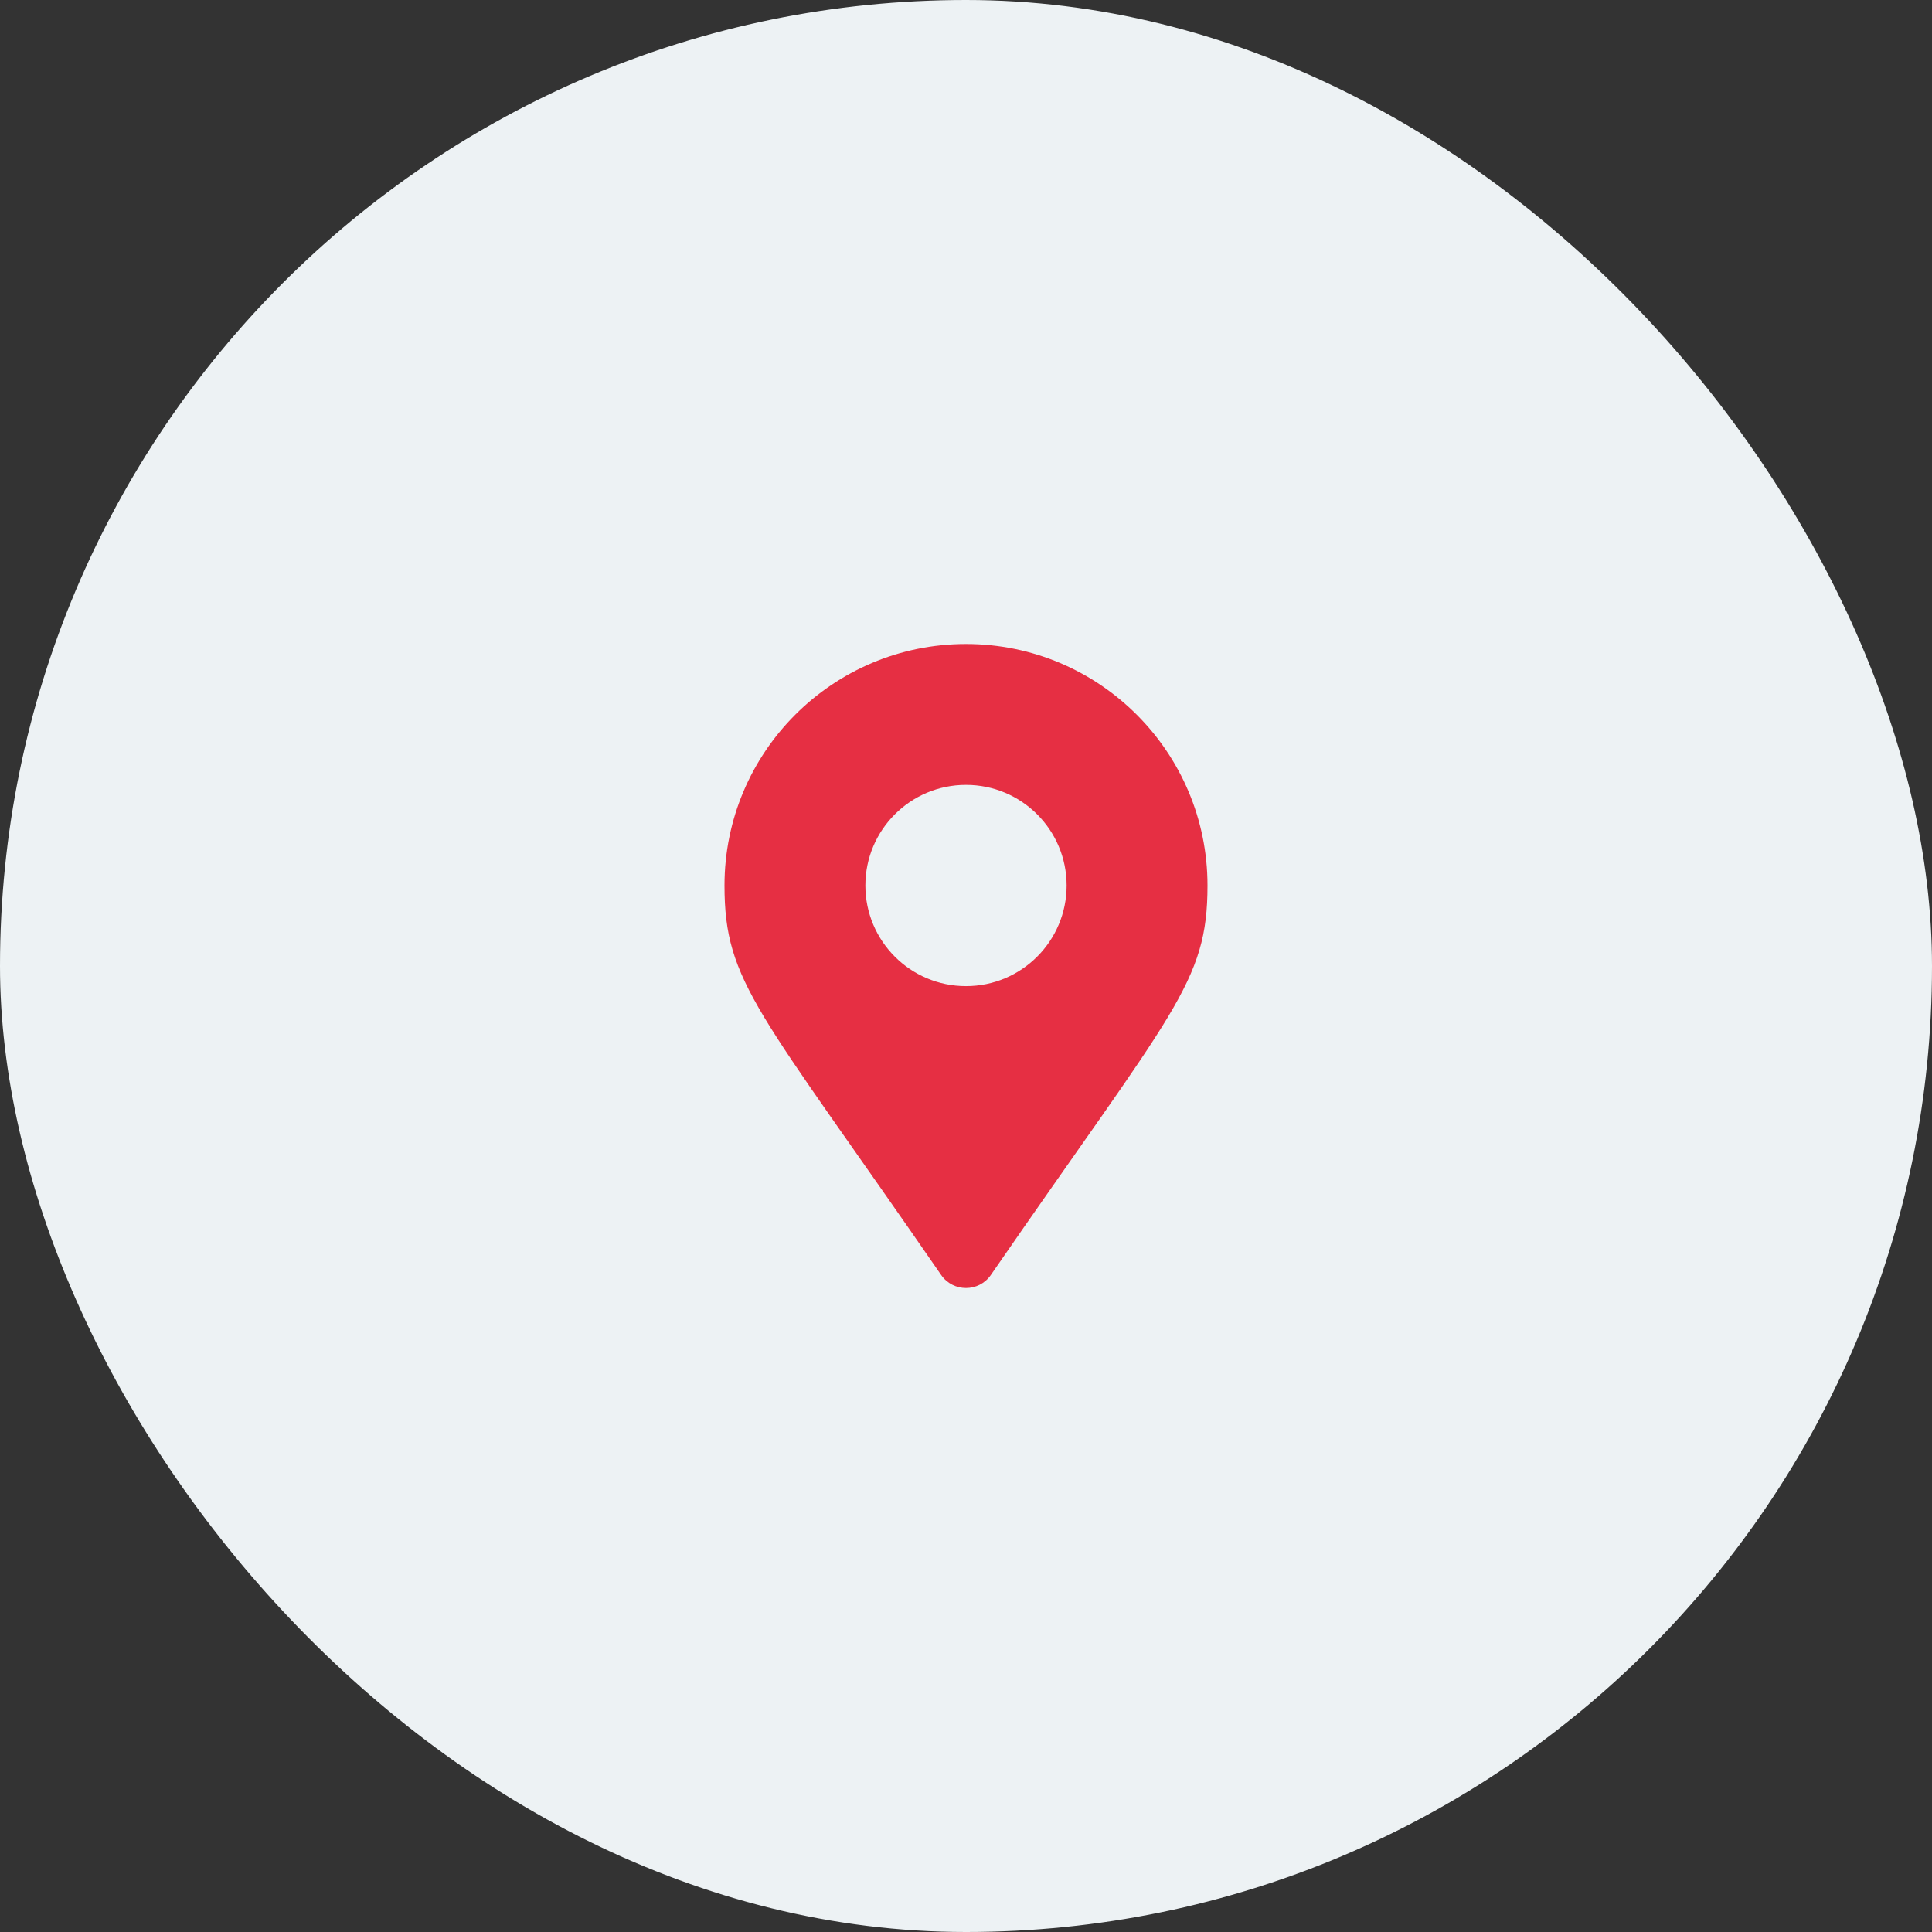 <svg xmlns="http://www.w3.org/2000/svg" width="48" height="48" viewBox="0 0 48 48" fill="none"><rect x="0" y="0" width="48" height="48" fill="#333333" stroke="none"/><rect width="48" height="48" rx="24" fill="#EDF2F4"></rect><g clip-path="url(#clip0_142_8205)"><path d="M23.383 31.677C18.843 25.095 18 24.419 18 22C18 18.686 20.686 16 24 16C27.314 16 30 18.686 30 22C30 24.419 29.157 25.095 24.617 31.677C24.319 32.108 23.681 32.108 23.383 31.677ZM24 24.5C25.381 24.5 26.5 23.381 26.5 22C26.5 20.619 25.381 19.5 24 19.5C22.619 19.5 21.5 20.619 21.5 22C21.5 23.381 22.619 24.5 24 24.5Z" fill="#E62F43"></path></g><defs><clipPath id="clip0_142_8205"><rect width="16" height="16" fill="white" transform="translate(16 16)"></rect></clipPath></defs></svg>